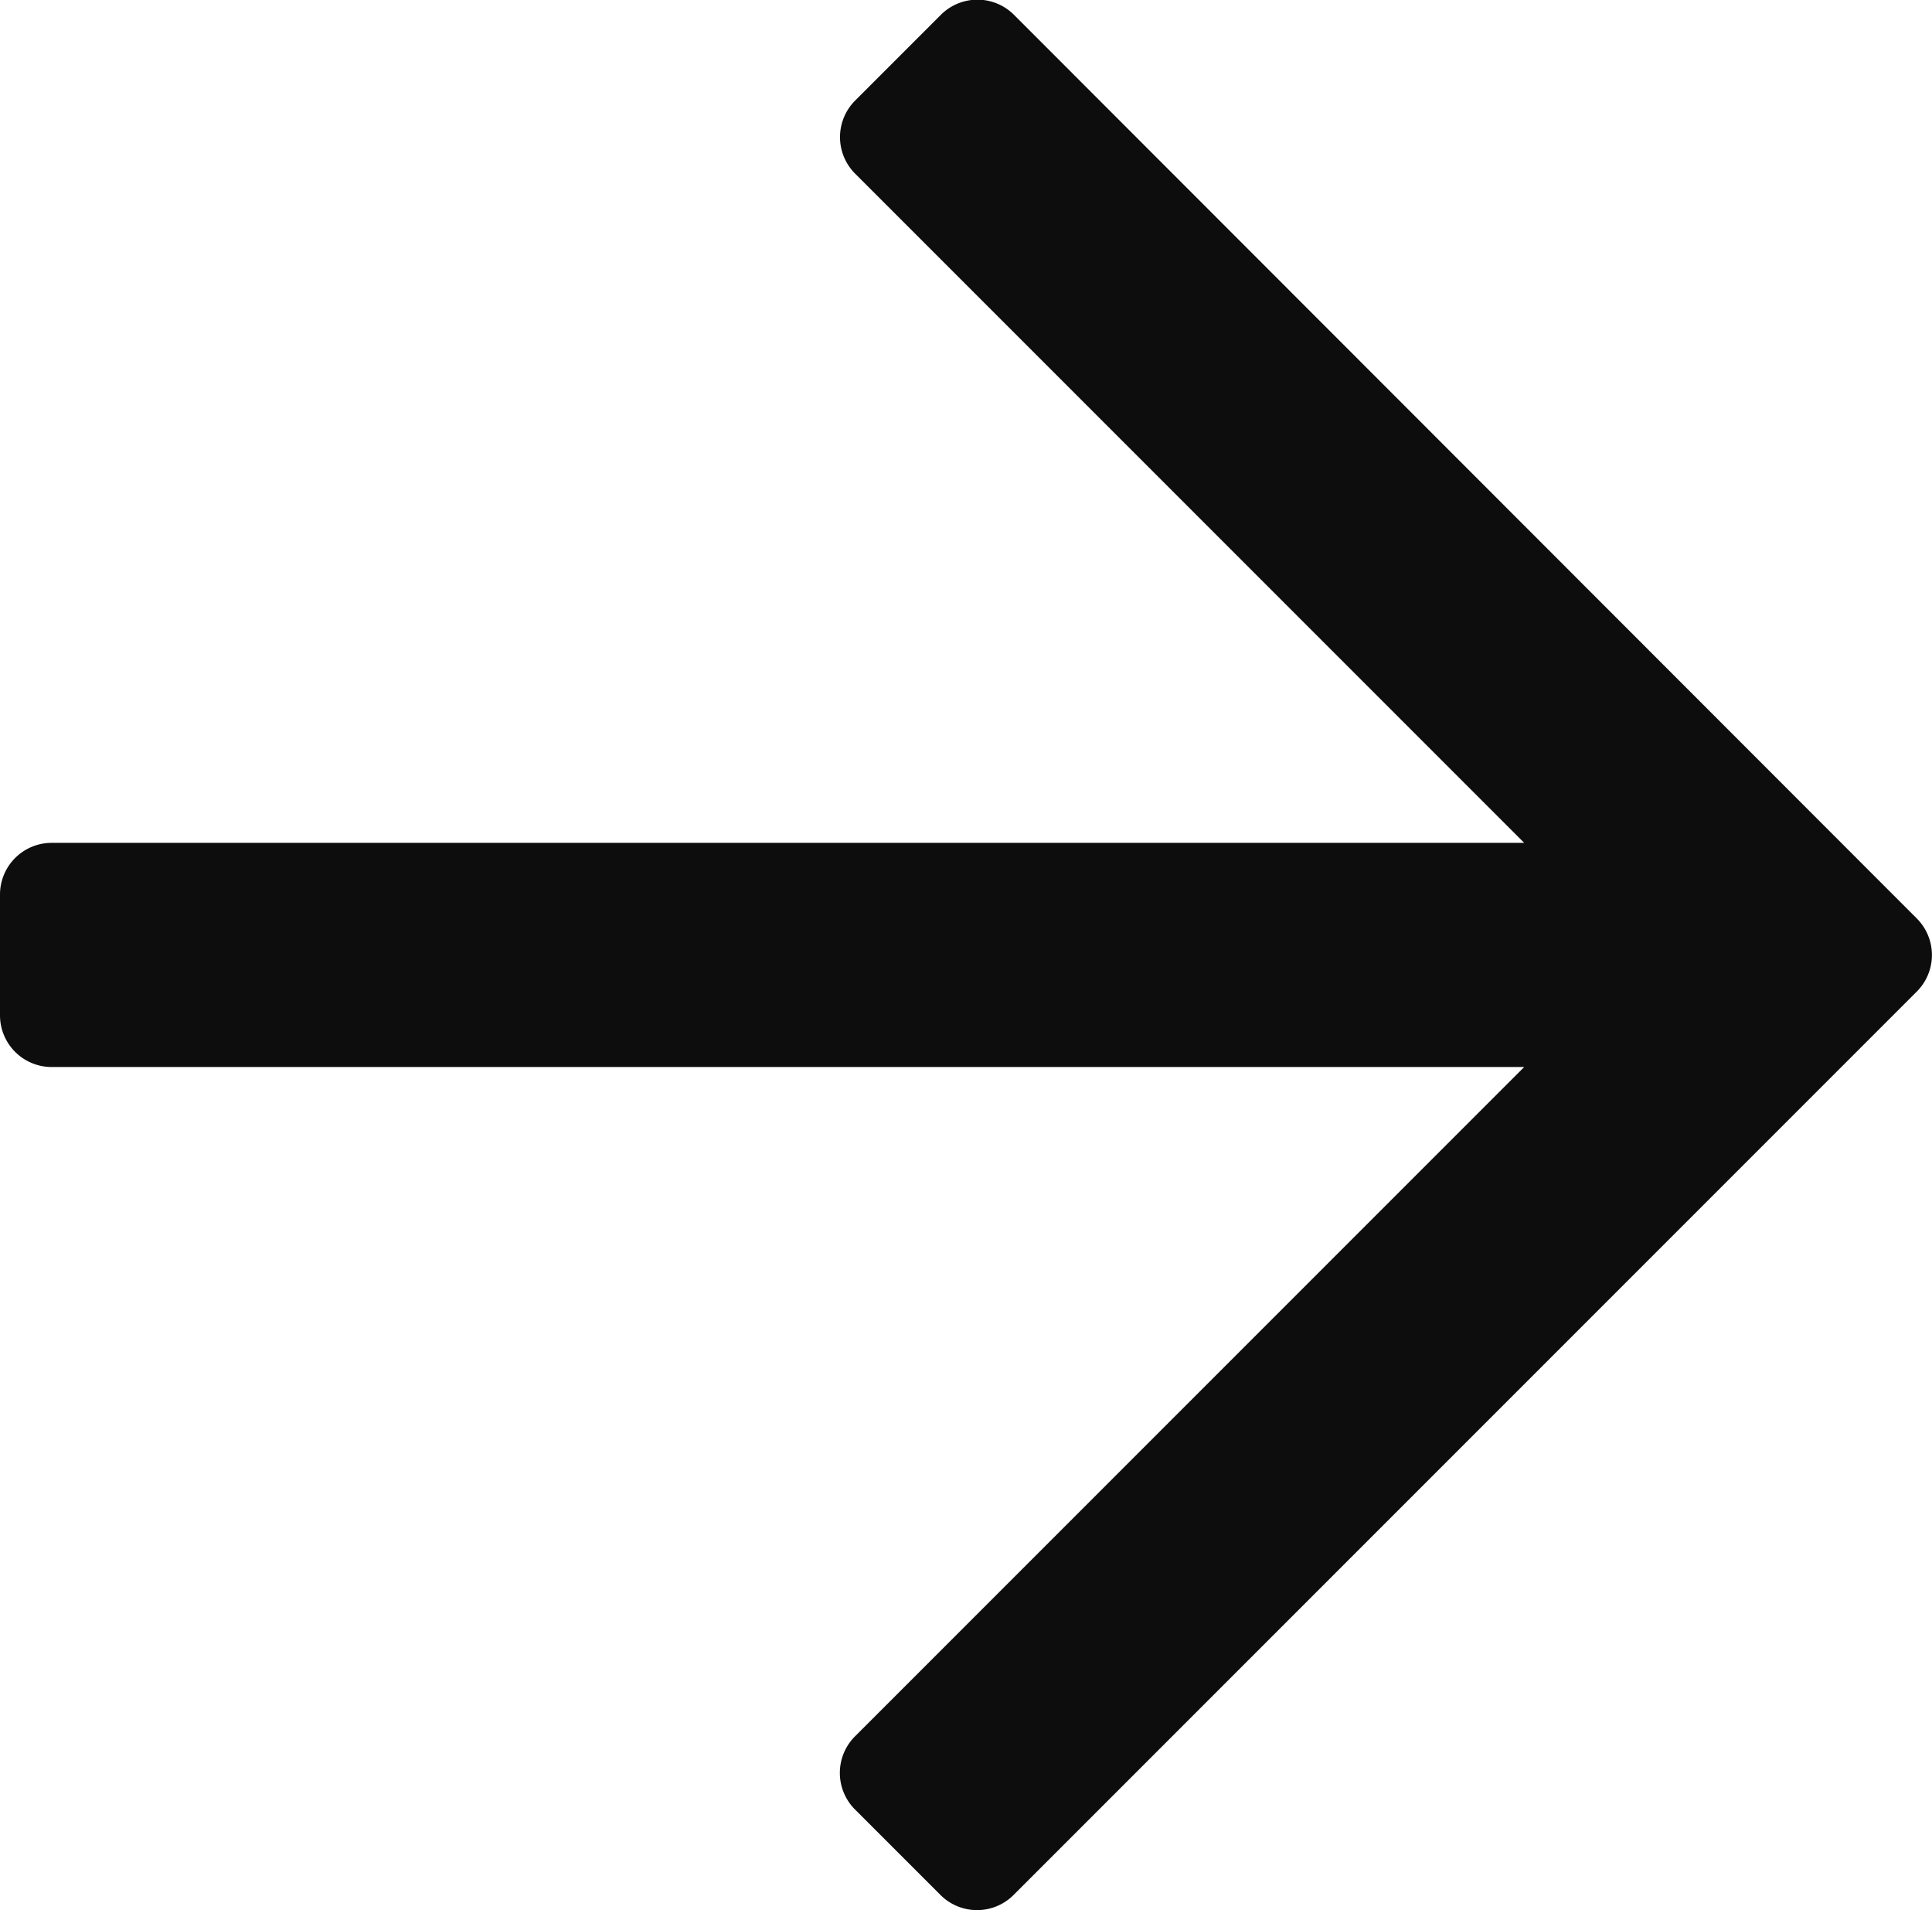 <svg xmlns="http://www.w3.org/2000/svg" width="12" height="11.861" viewBox="0 0 12 11.861"><defs><style>.a{fill:#0d0d0d;}</style></defs><path class="a" d="M5.842,34.68l-.53.53a.321.321,0,0,0,0,.455L9.467,39.82H.321A.321.321,0,0,0,0,40.141v.75a.321.321,0,0,0,.321.321H9.467L5.311,45.368a.321.321,0,0,0,0,.455l.53.53a.321.321,0,0,0,.455,0l5.609-5.609a.321.321,0,0,0,0-.455L6.3,34.68A.321.321,0,0,0,5.842,34.68Z" transform="translate(0 -34.586)"/></svg>
